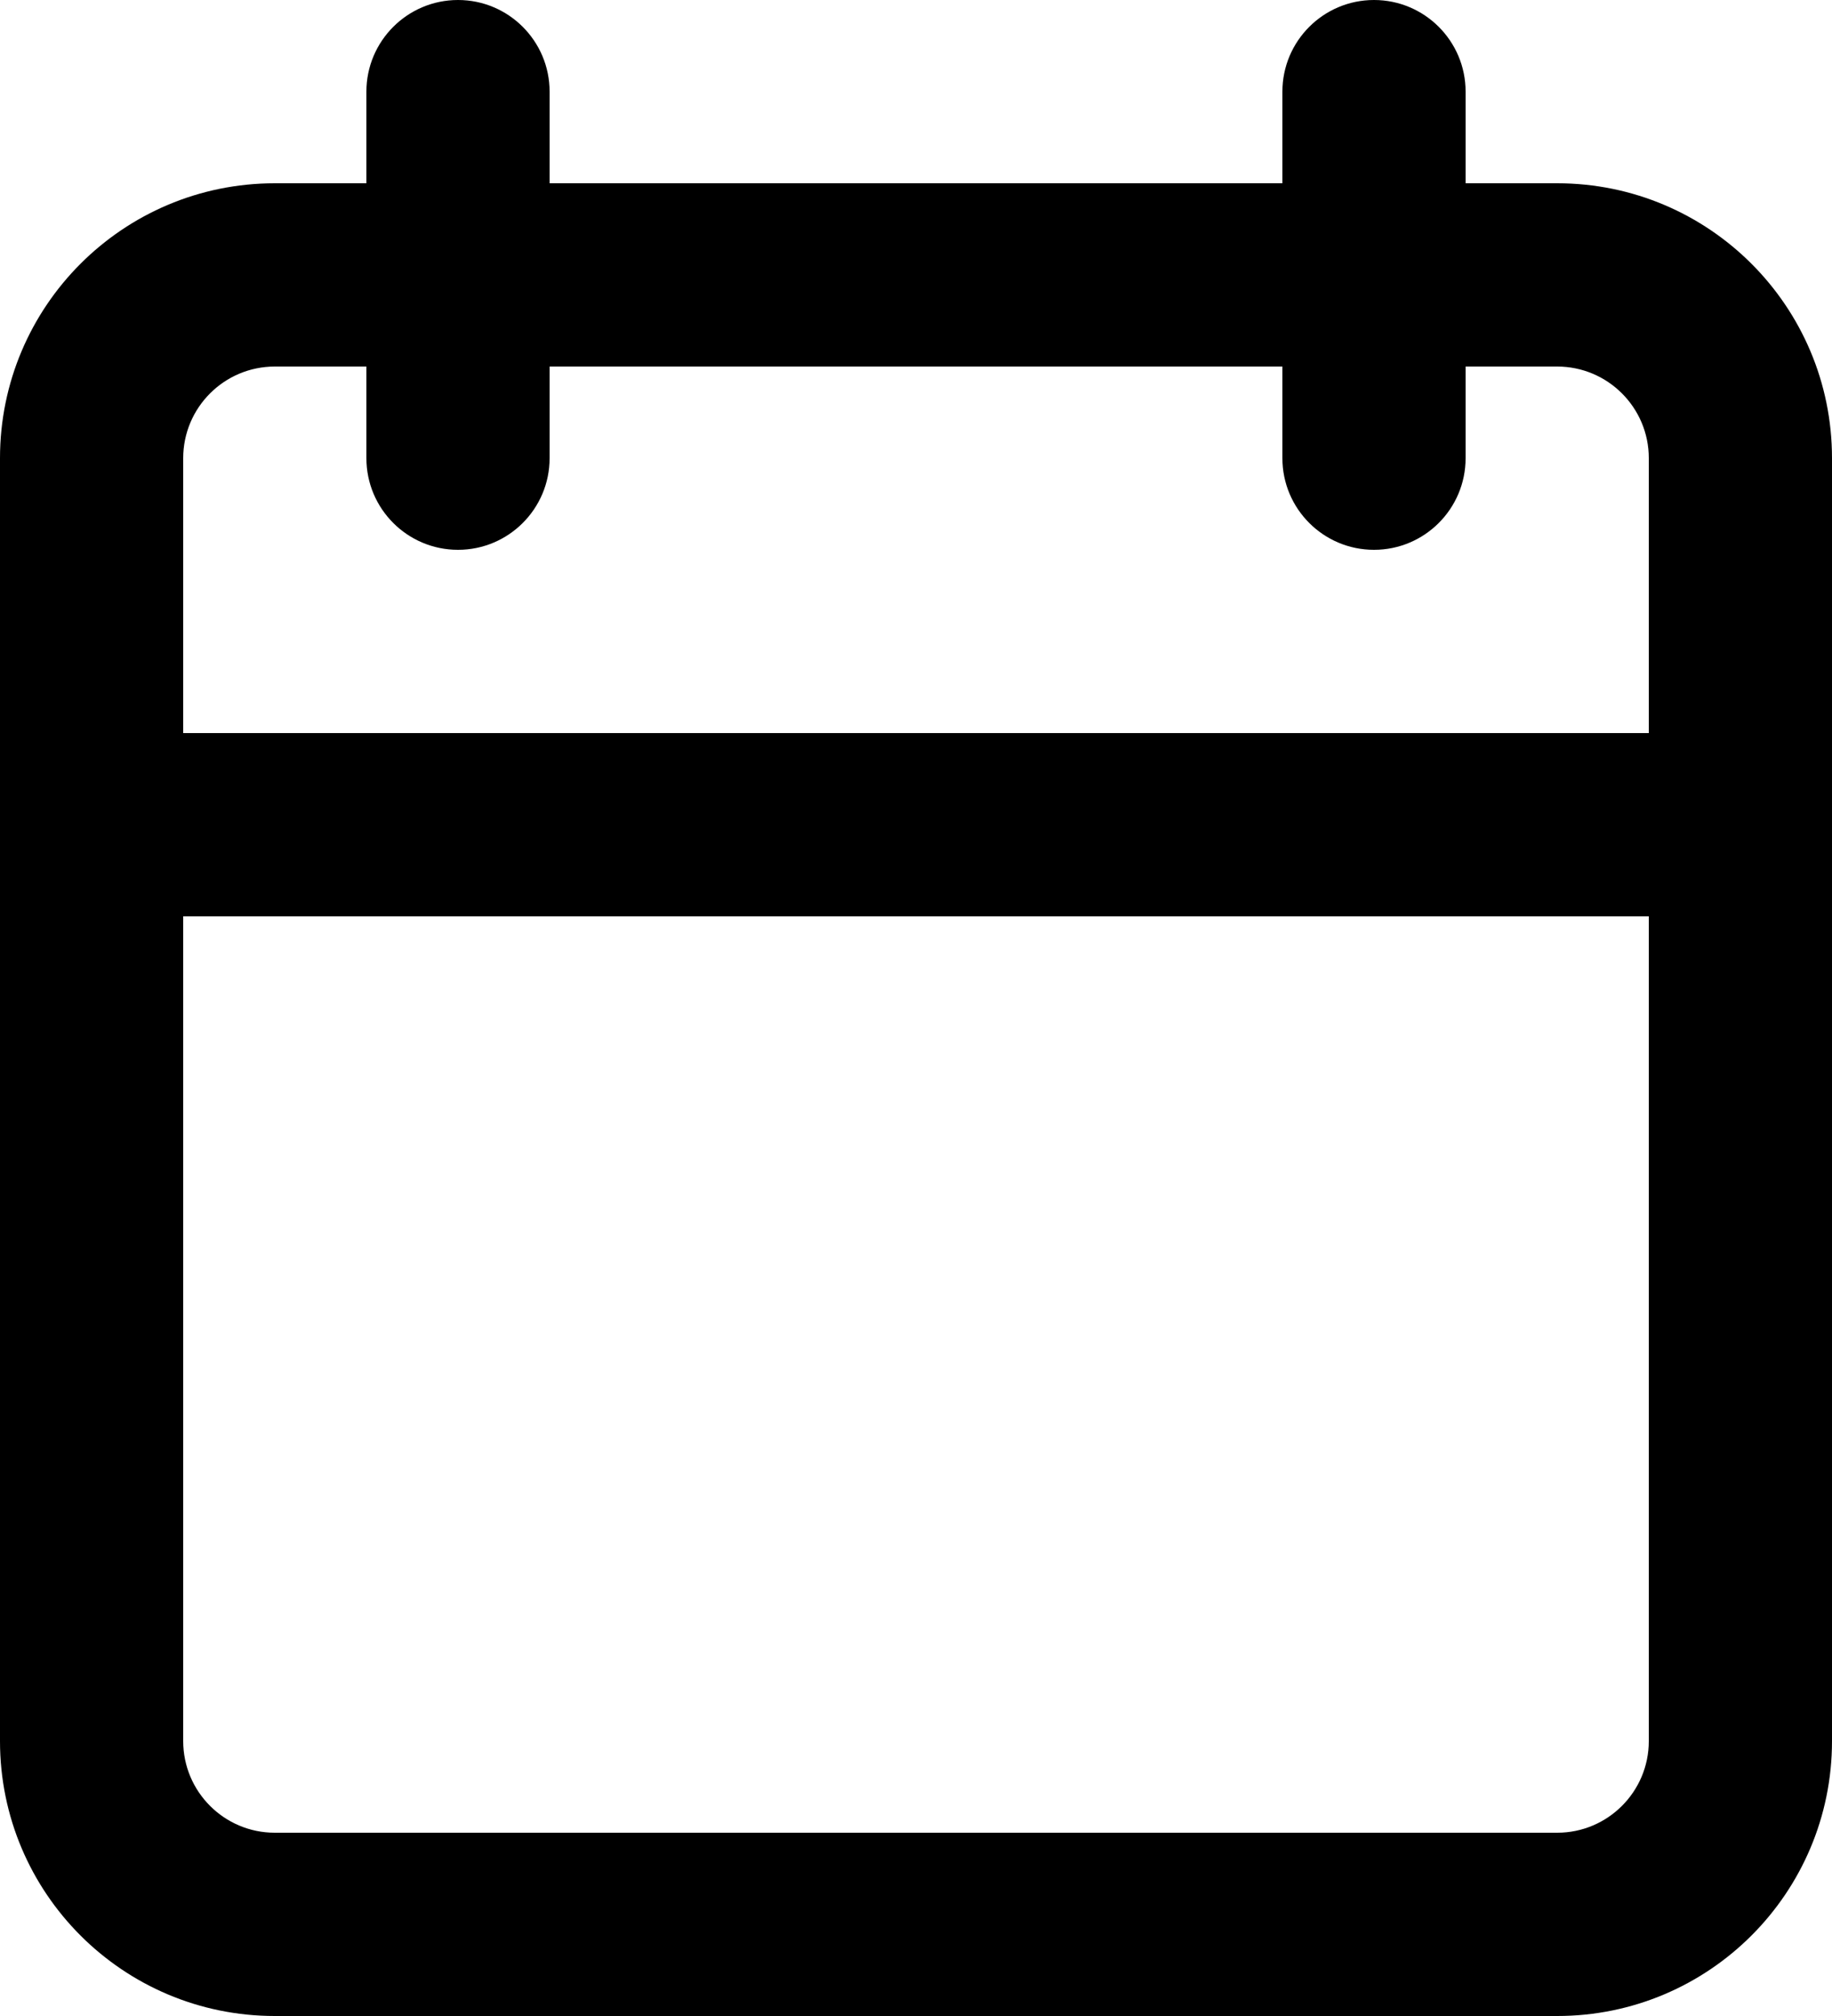 <svg width="20" height="22" viewBox="0 0 20 22" fill="none" xmlns="http://www.w3.org/2000/svg">
<g id="layout">
<path id="Rectangle-path" fill-rule="evenodd" clip-rule="evenodd" d="M17 2H3C1.343 2 0 3.343 0 5V19C0 20.657 1.343 22 3 22H17C18.657 22 20 20.657 20 19V5C20 3.343 18.657 2 17 2ZM2 5C2 4.448 2.448 4 3 4H17C17.552 4 18 4.448 18 5V19C18 19.552 17.552 20 17 20H3C2.448 20 2 19.552 2 19V5Z" fill="black"/>
<path id="Shape" d="M1 10C0.448 10 0 9.552 0 9C0 8.448 0.448 8 1 8H19C19.552 8 20 8.448 20 9C20 9.552 19.552 10 19 10H1Z" fill="black"/>
<path id="Shape_2" d="M16 5C16 5.552 15.552 6 15 6C14.448 6 14 5.552 14 5V1C14 0.448 14.448 0 15 0C15.552 0 16 0.448 16 1V5Z" fill="black"/>
<path id="Shape_3" d="M6 5C6 5.552 5.552 6 5 6C4.448 6 4 5.552 4 5V1C4 0.448 4.448 0 5 0C5.552 0 6 0.448 6 1V5Z" fill="black"/>
</g>
</svg>
